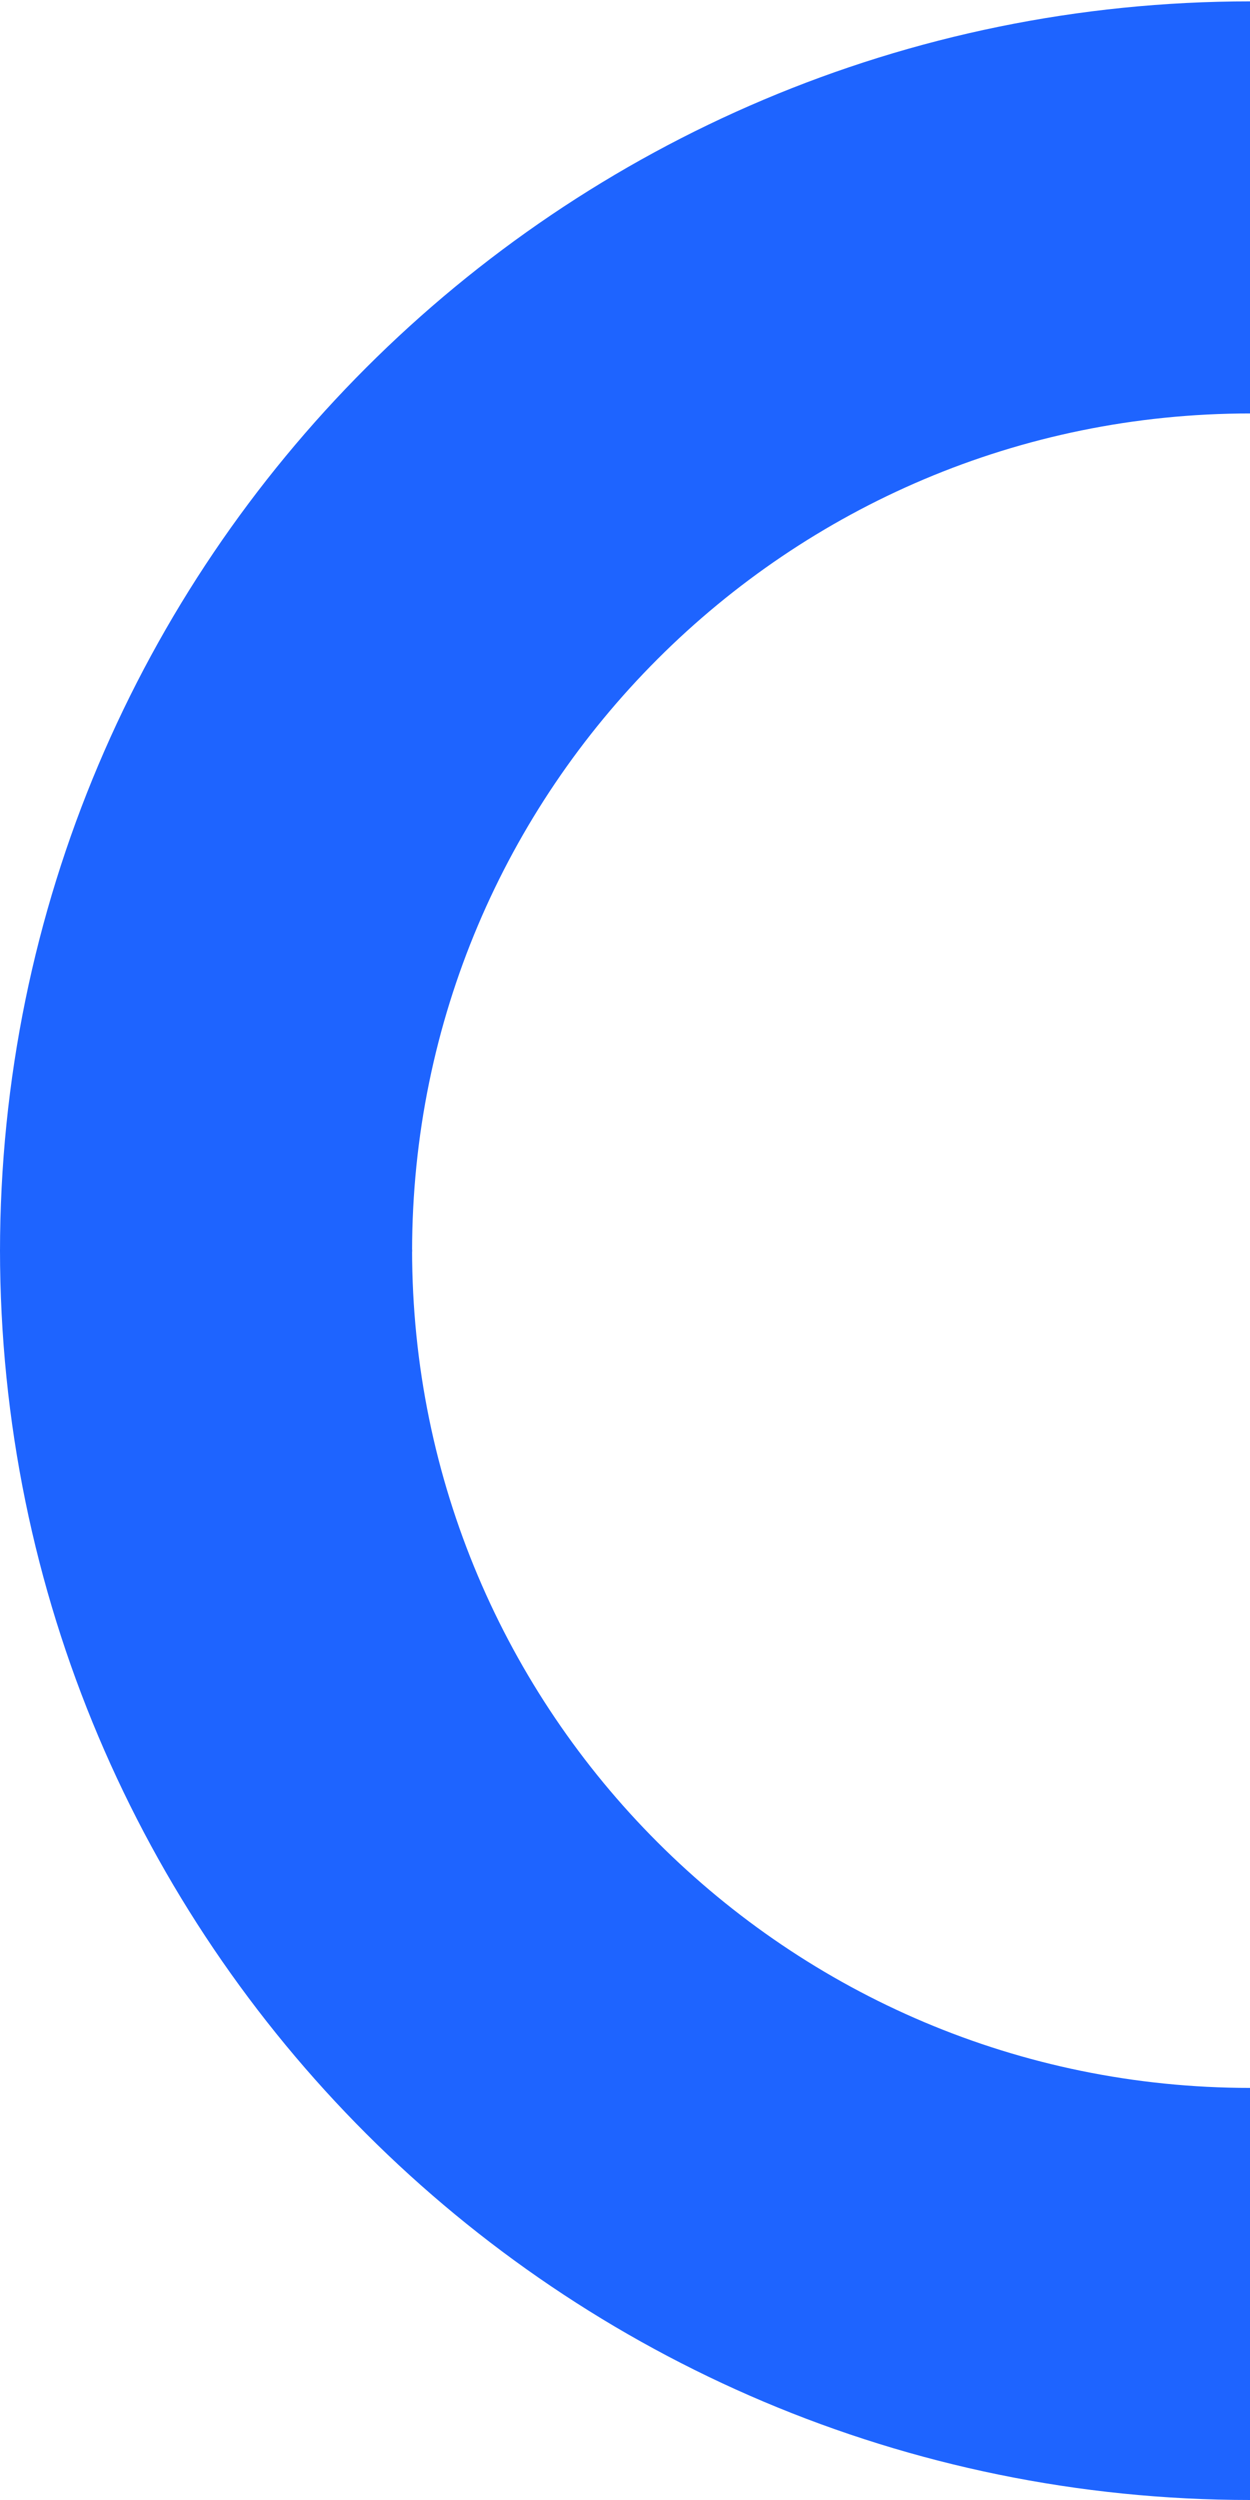 <svg width="273" height="546" viewBox="0 0 273 546" fill="none" xmlns="http://www.w3.org/2000/svg">
<path d="M273.086 45.297C147.123 45.297 45 147.419 45 273.383" stroke="#1E64FF" stroke-width="90" stroke-miterlimit="10"/>
<path d="M273.086 501C147.123 501 45 398.877 45 272.914" stroke="#1E64FF" stroke-width="90" stroke-miterlimit="10"/>
</svg>
